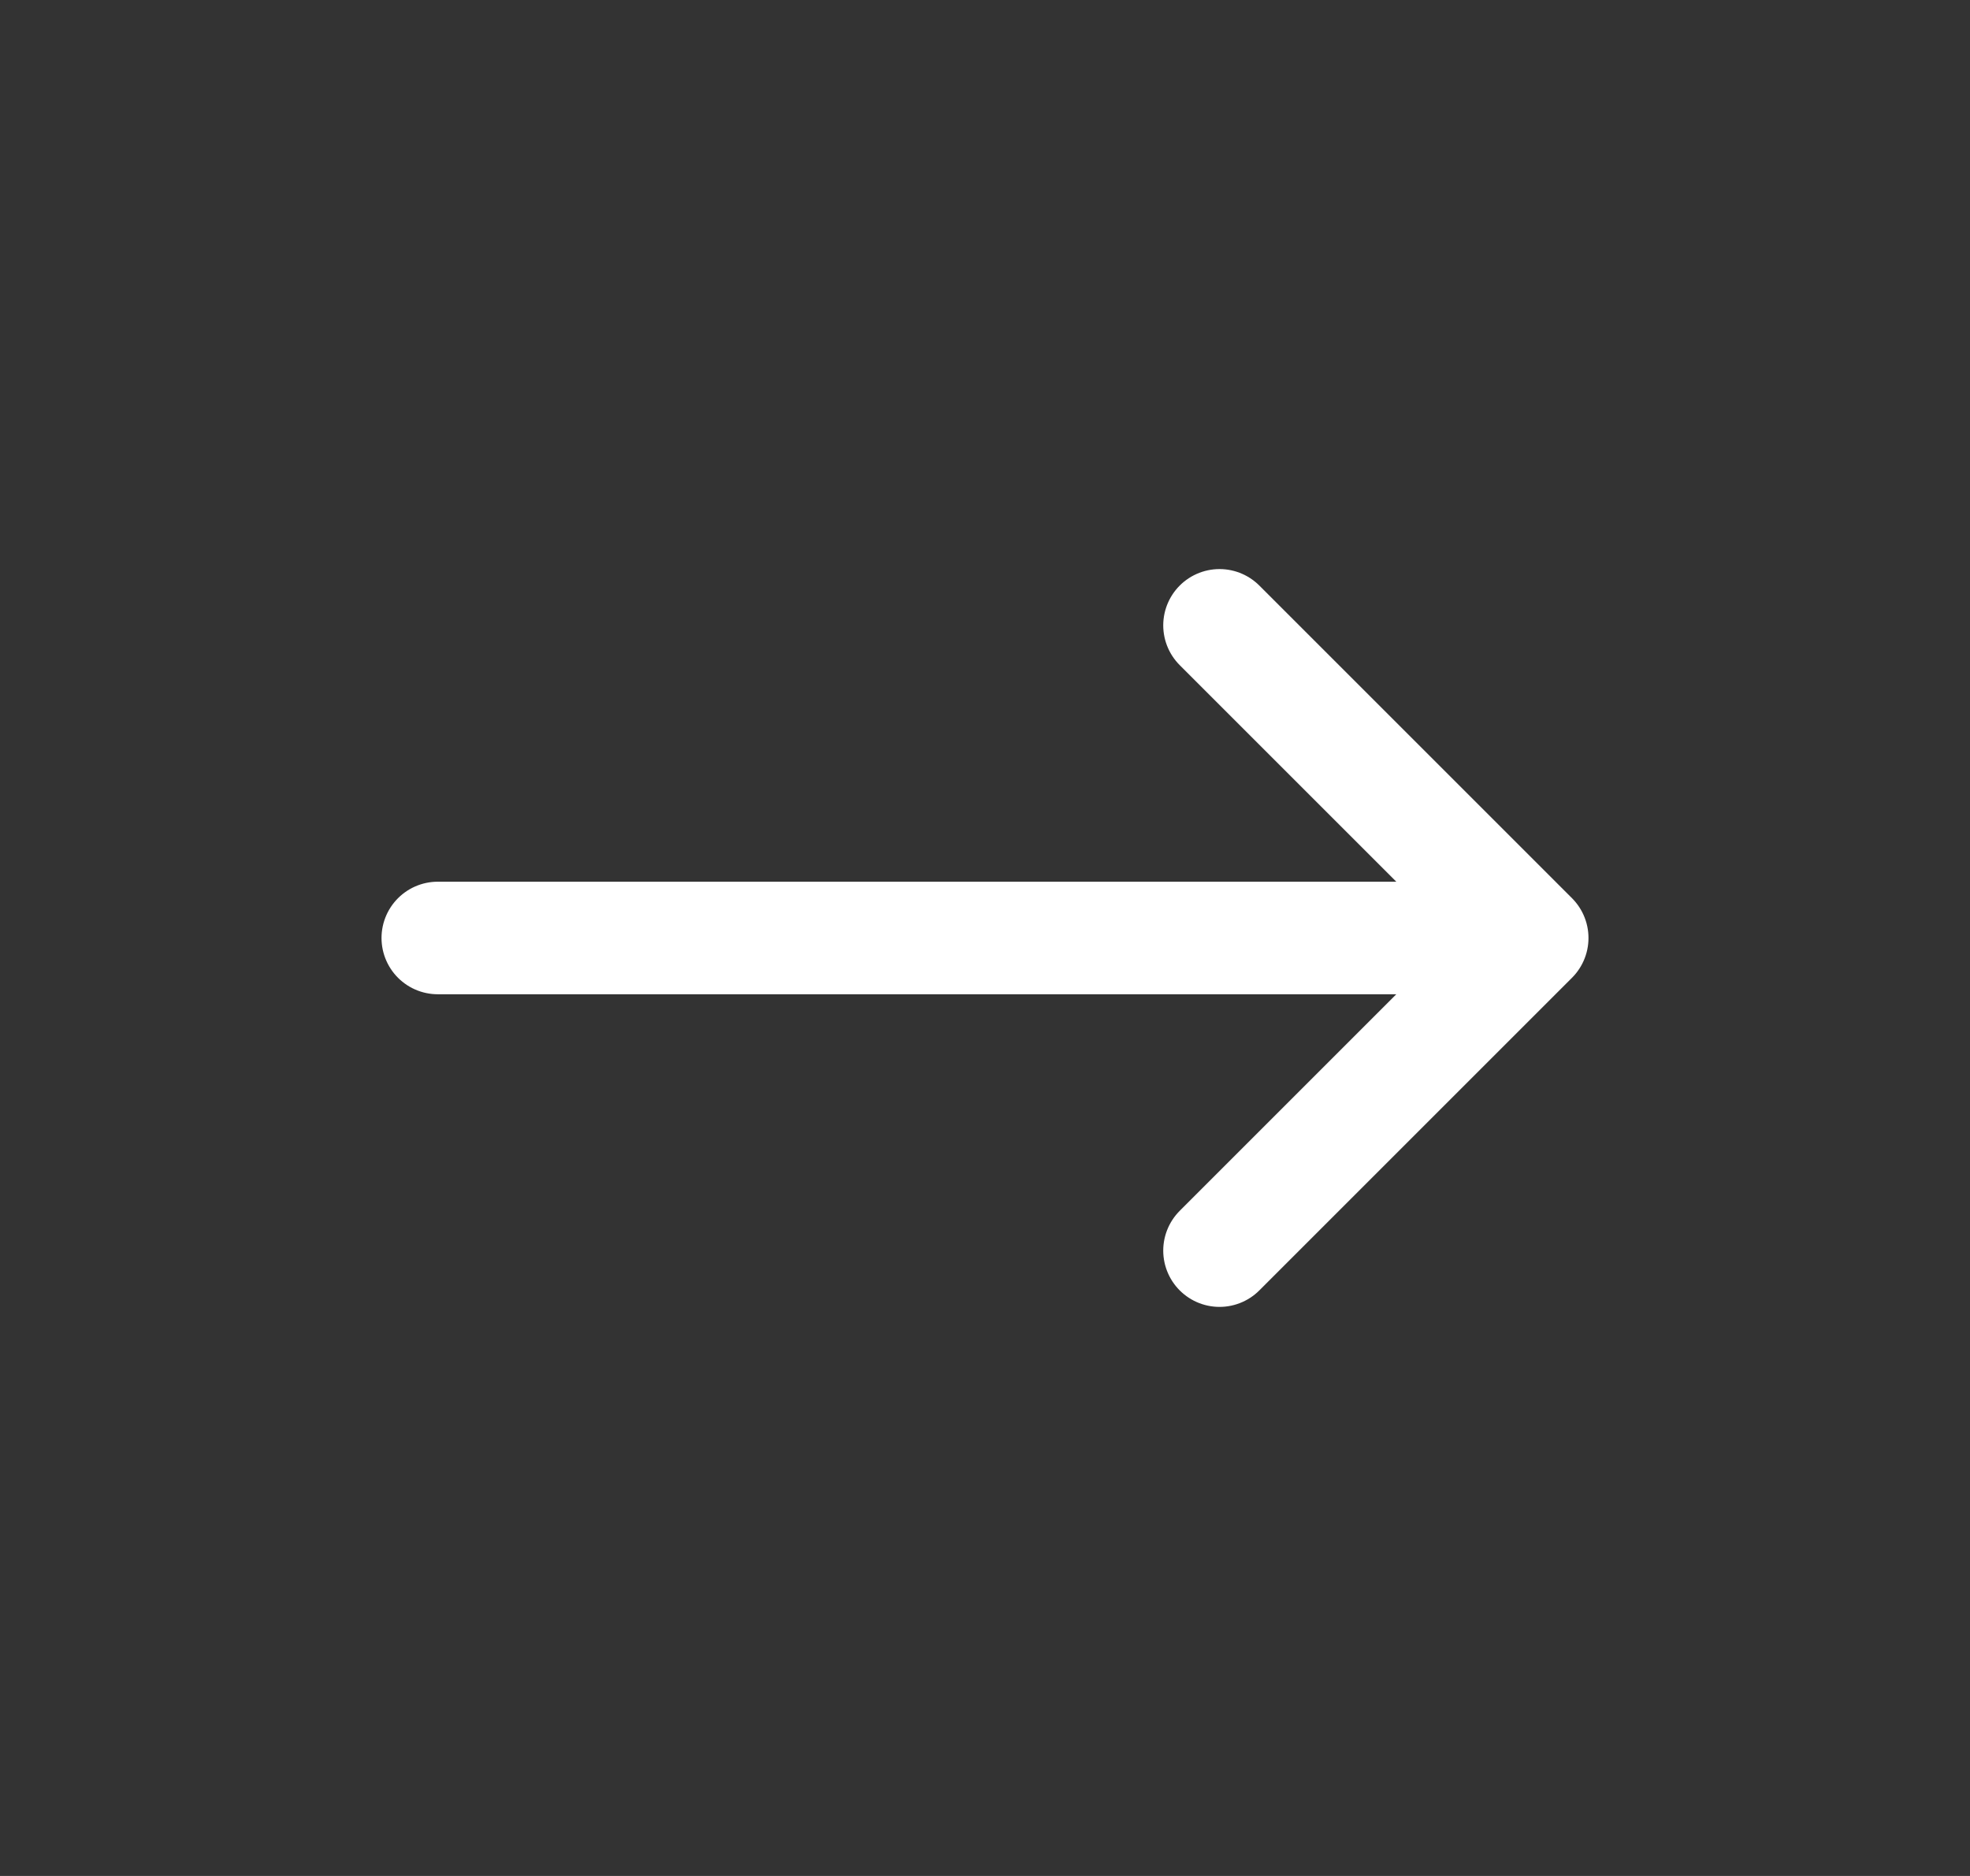 <svg width="21" height="20" viewBox="0 0 21 20" fill="none" xmlns="http://www.w3.org/2000/svg">
<rect x="0" y="0" width="21" height="20" fill="#333333" stroke="none"/>
<path d="M4.667 10H16.333M16.333 10L13 13.333M16.333 10L13 6.667" stroke="white" stroke-width="1.2" stroke-linecap="round" stroke-linejoin="round"/>
</svg>

